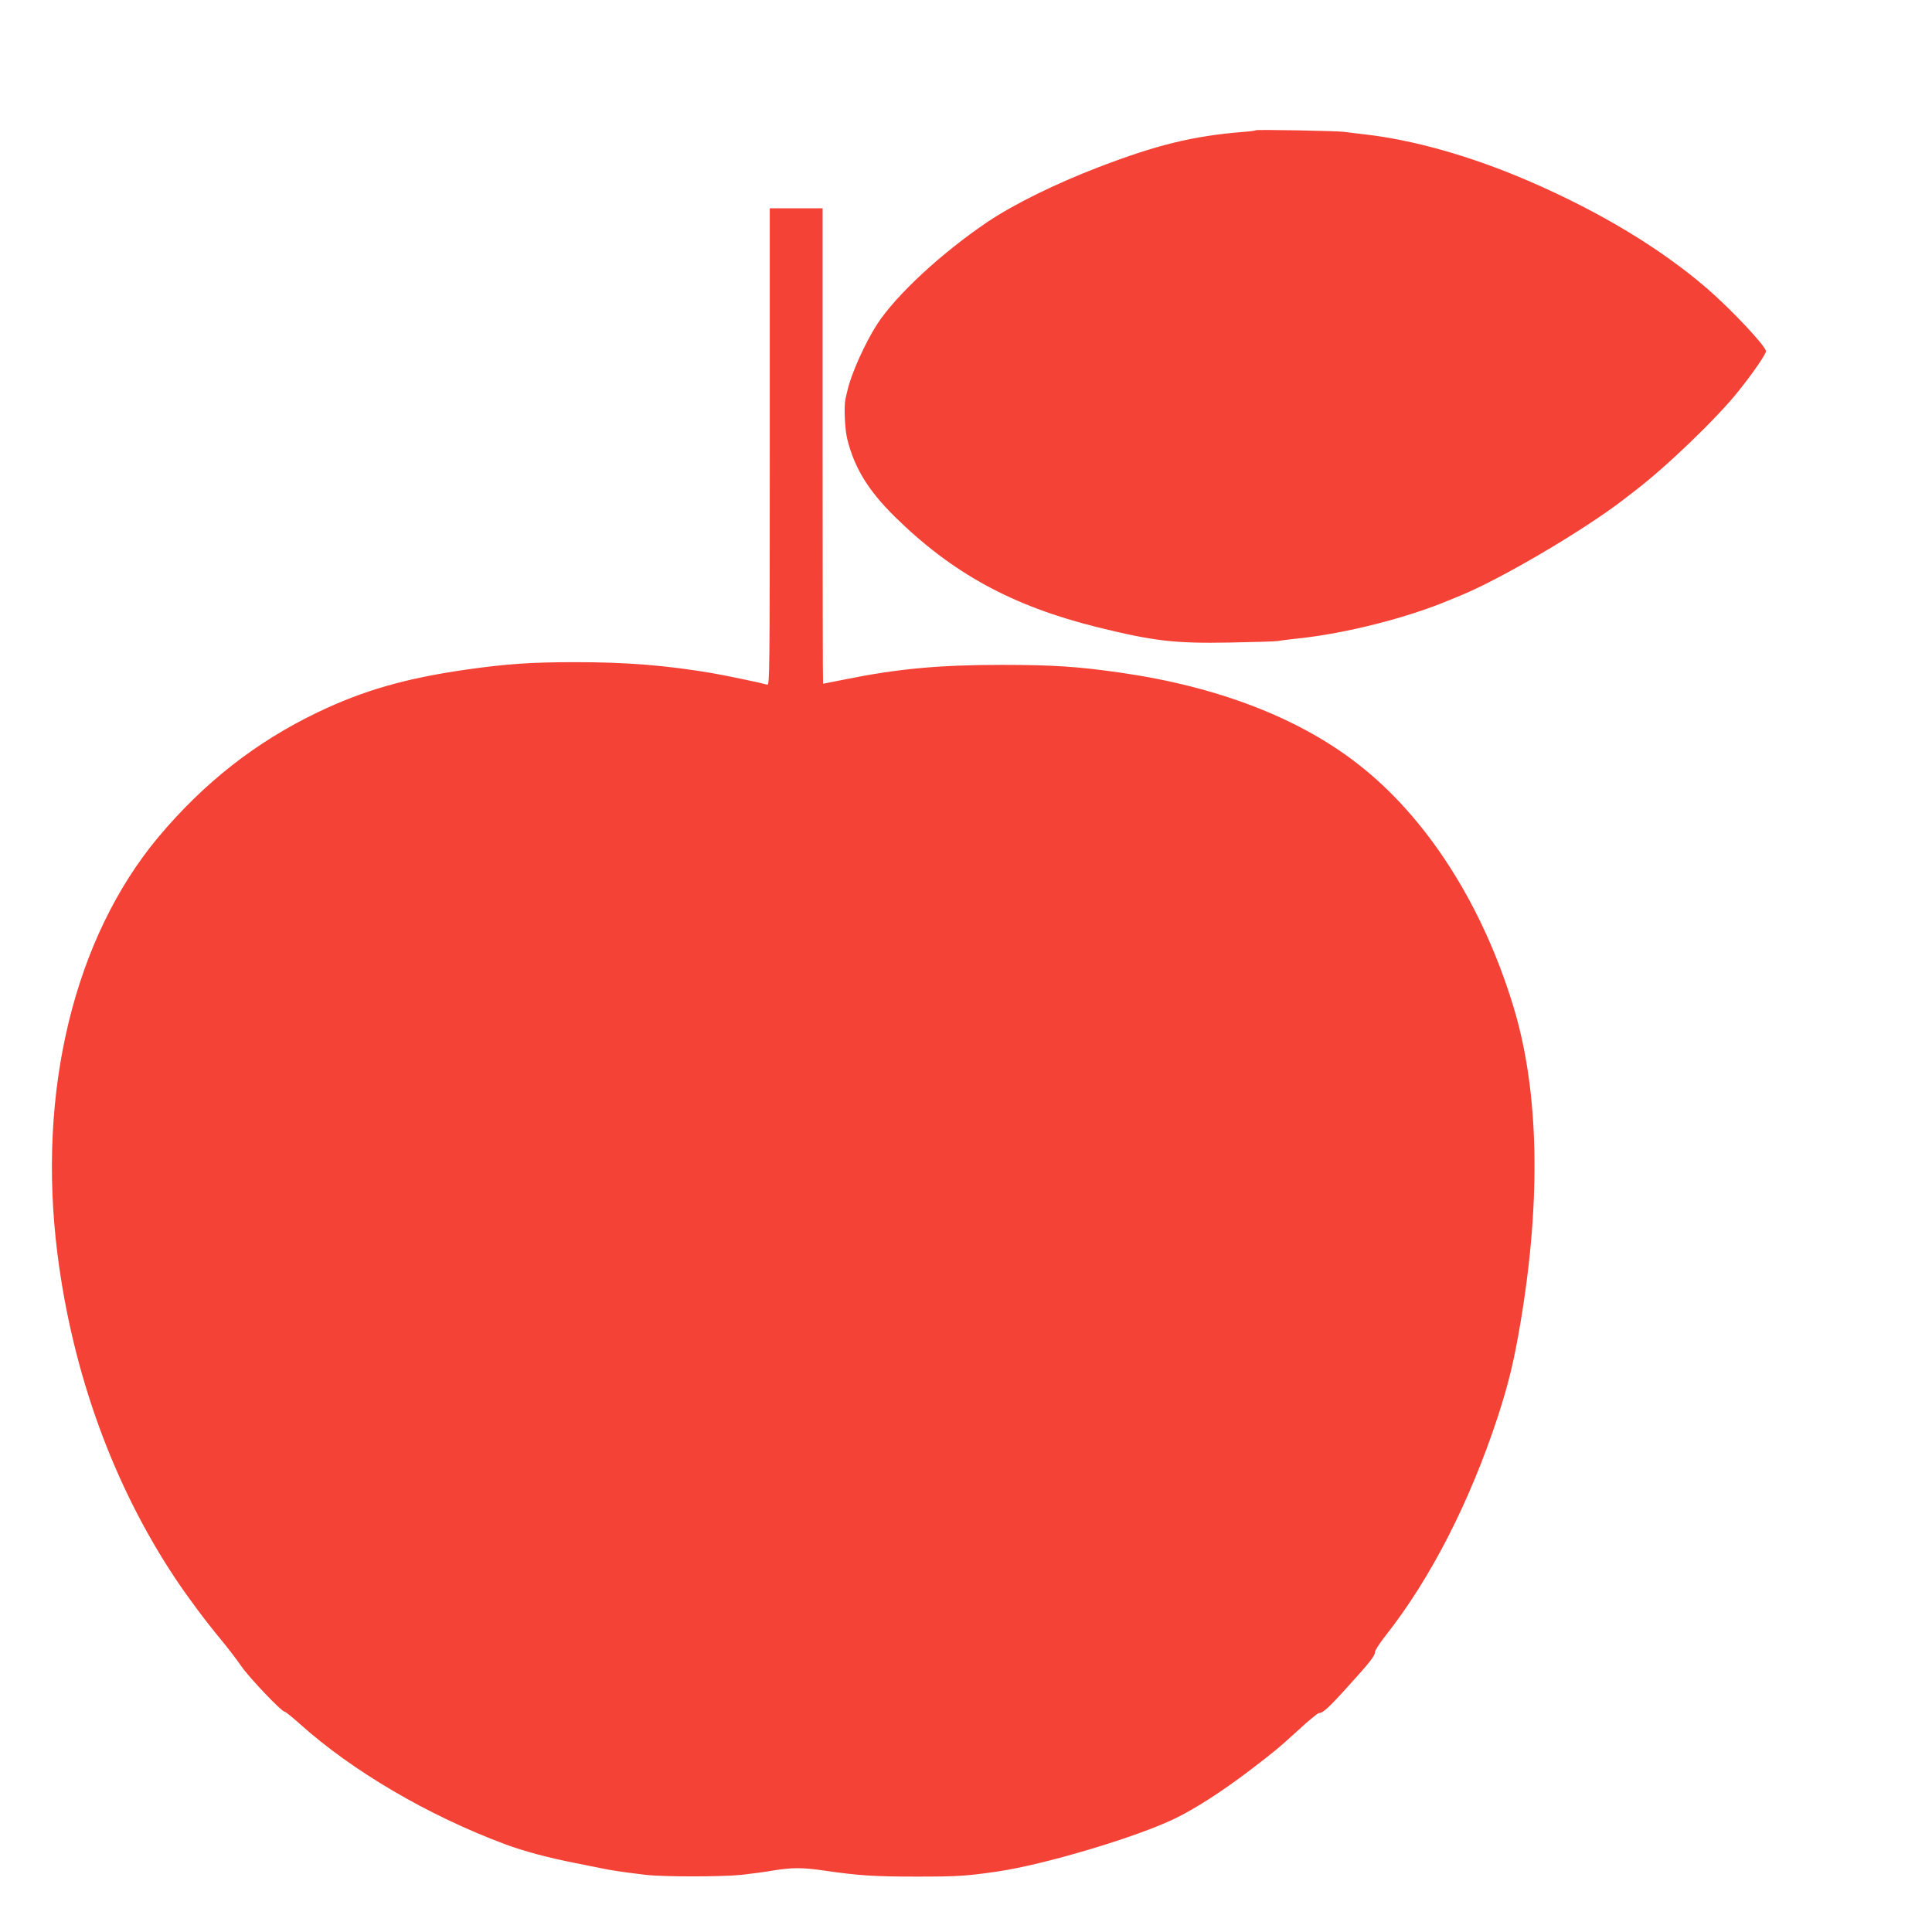 <?xml version="1.0" standalone="no"?>
<!DOCTYPE svg PUBLIC "-//W3C//DTD SVG 20010904//EN"
 "http://www.w3.org/TR/2001/REC-SVG-20010904/DTD/svg10.dtd">
<svg version="1.0" xmlns="http://www.w3.org/2000/svg"
 width="1280pt" height="1280pt" viewBox="0 0 1280 1280"
 preserveAspectRatio="xMidYMid meet">
<g transform="translate(0,1280) scale(0.1,-0.1)"
fill="#f44336" stroke="none">
<path d="M8320 11937 c-3 -3 -41 -8 -85 -11 -332 -27 -572 -86 -955 -233 -287
-110 -561 -245 -737 -363 -305 -206 -606 -484 -733 -680 -78 -121 -170 -325
-195 -435 -4 -16 -10 -41 -13 -55 -12 -52 -5 -206 12 -272 48 -191 140 -339
313 -510 382 -376 779 -593 1342 -733 373 -92 512 -109 880 -102 157 3 300 7
316 10 17 3 77 11 135 17 315 33 722 136 1005 255 22 9 58 24 80 33 273 114
809 430 1070 631 32 25 66 51 75 58 210 160 546 483 689 663 99 124 181 244
181 263 0 32 -225 272 -387 413 -309 267 -716 513 -1188 716 -380 164 -760
271 -1085 308 -52 6 -111 13 -130 16 -46 7 -584 17 -590 11z"/>
<path d="M5100 9839 c0 -1500 -1 -1580 -17 -1575 -41 12 -256 57 -363 76 -300
51 -564 73 -905 73 -294 0 -456 -11 -724 -49 -405 -58 -683 -138 -988 -284
-408 -196 -752 -466 -1053 -825 -559 -669 -806 -1688 -669 -2765 100 -788 370
-1532 782 -2150 85 -127 192 -271 301 -403 45 -54 105 -133 134 -175 52 -76
267 -302 287 -302 6 0 51 -36 100 -80 349 -314 853 -609 1360 -798 124 -46
278 -88 470 -126 72 -14 153 -31 180 -36 56 -12 148 -25 280 -41 114 -14 509
-14 640 0 55 6 147 18 205 28 130 21 194 21 340 0 227 -33 329 -40 615 -40
270 0 330 4 535 34 309 45 922 228 1175 351 129 62 314 181 490 315 168 128
191 147 325 269 68 63 130 114 137 114 27 0 66 35 191 174 150 165 182 206
182 232 0 10 32 60 71 109 299 379 558 887 743 1451 72 222 108 372 151 629
136 814 120 1526 -45 2075 -204 680 -575 1262 -1032 1617 -394 308 -934 515
-1578 607 -280 40 -444 51 -785 51 -413 0 -690 -26 -1035 -96 -79 -16 -145
-29 -147 -29 -2 0 -3 709 -3 1575 l0 1575 -175 0 -175 0 0 -1581z"/>
</g>
</svg>
